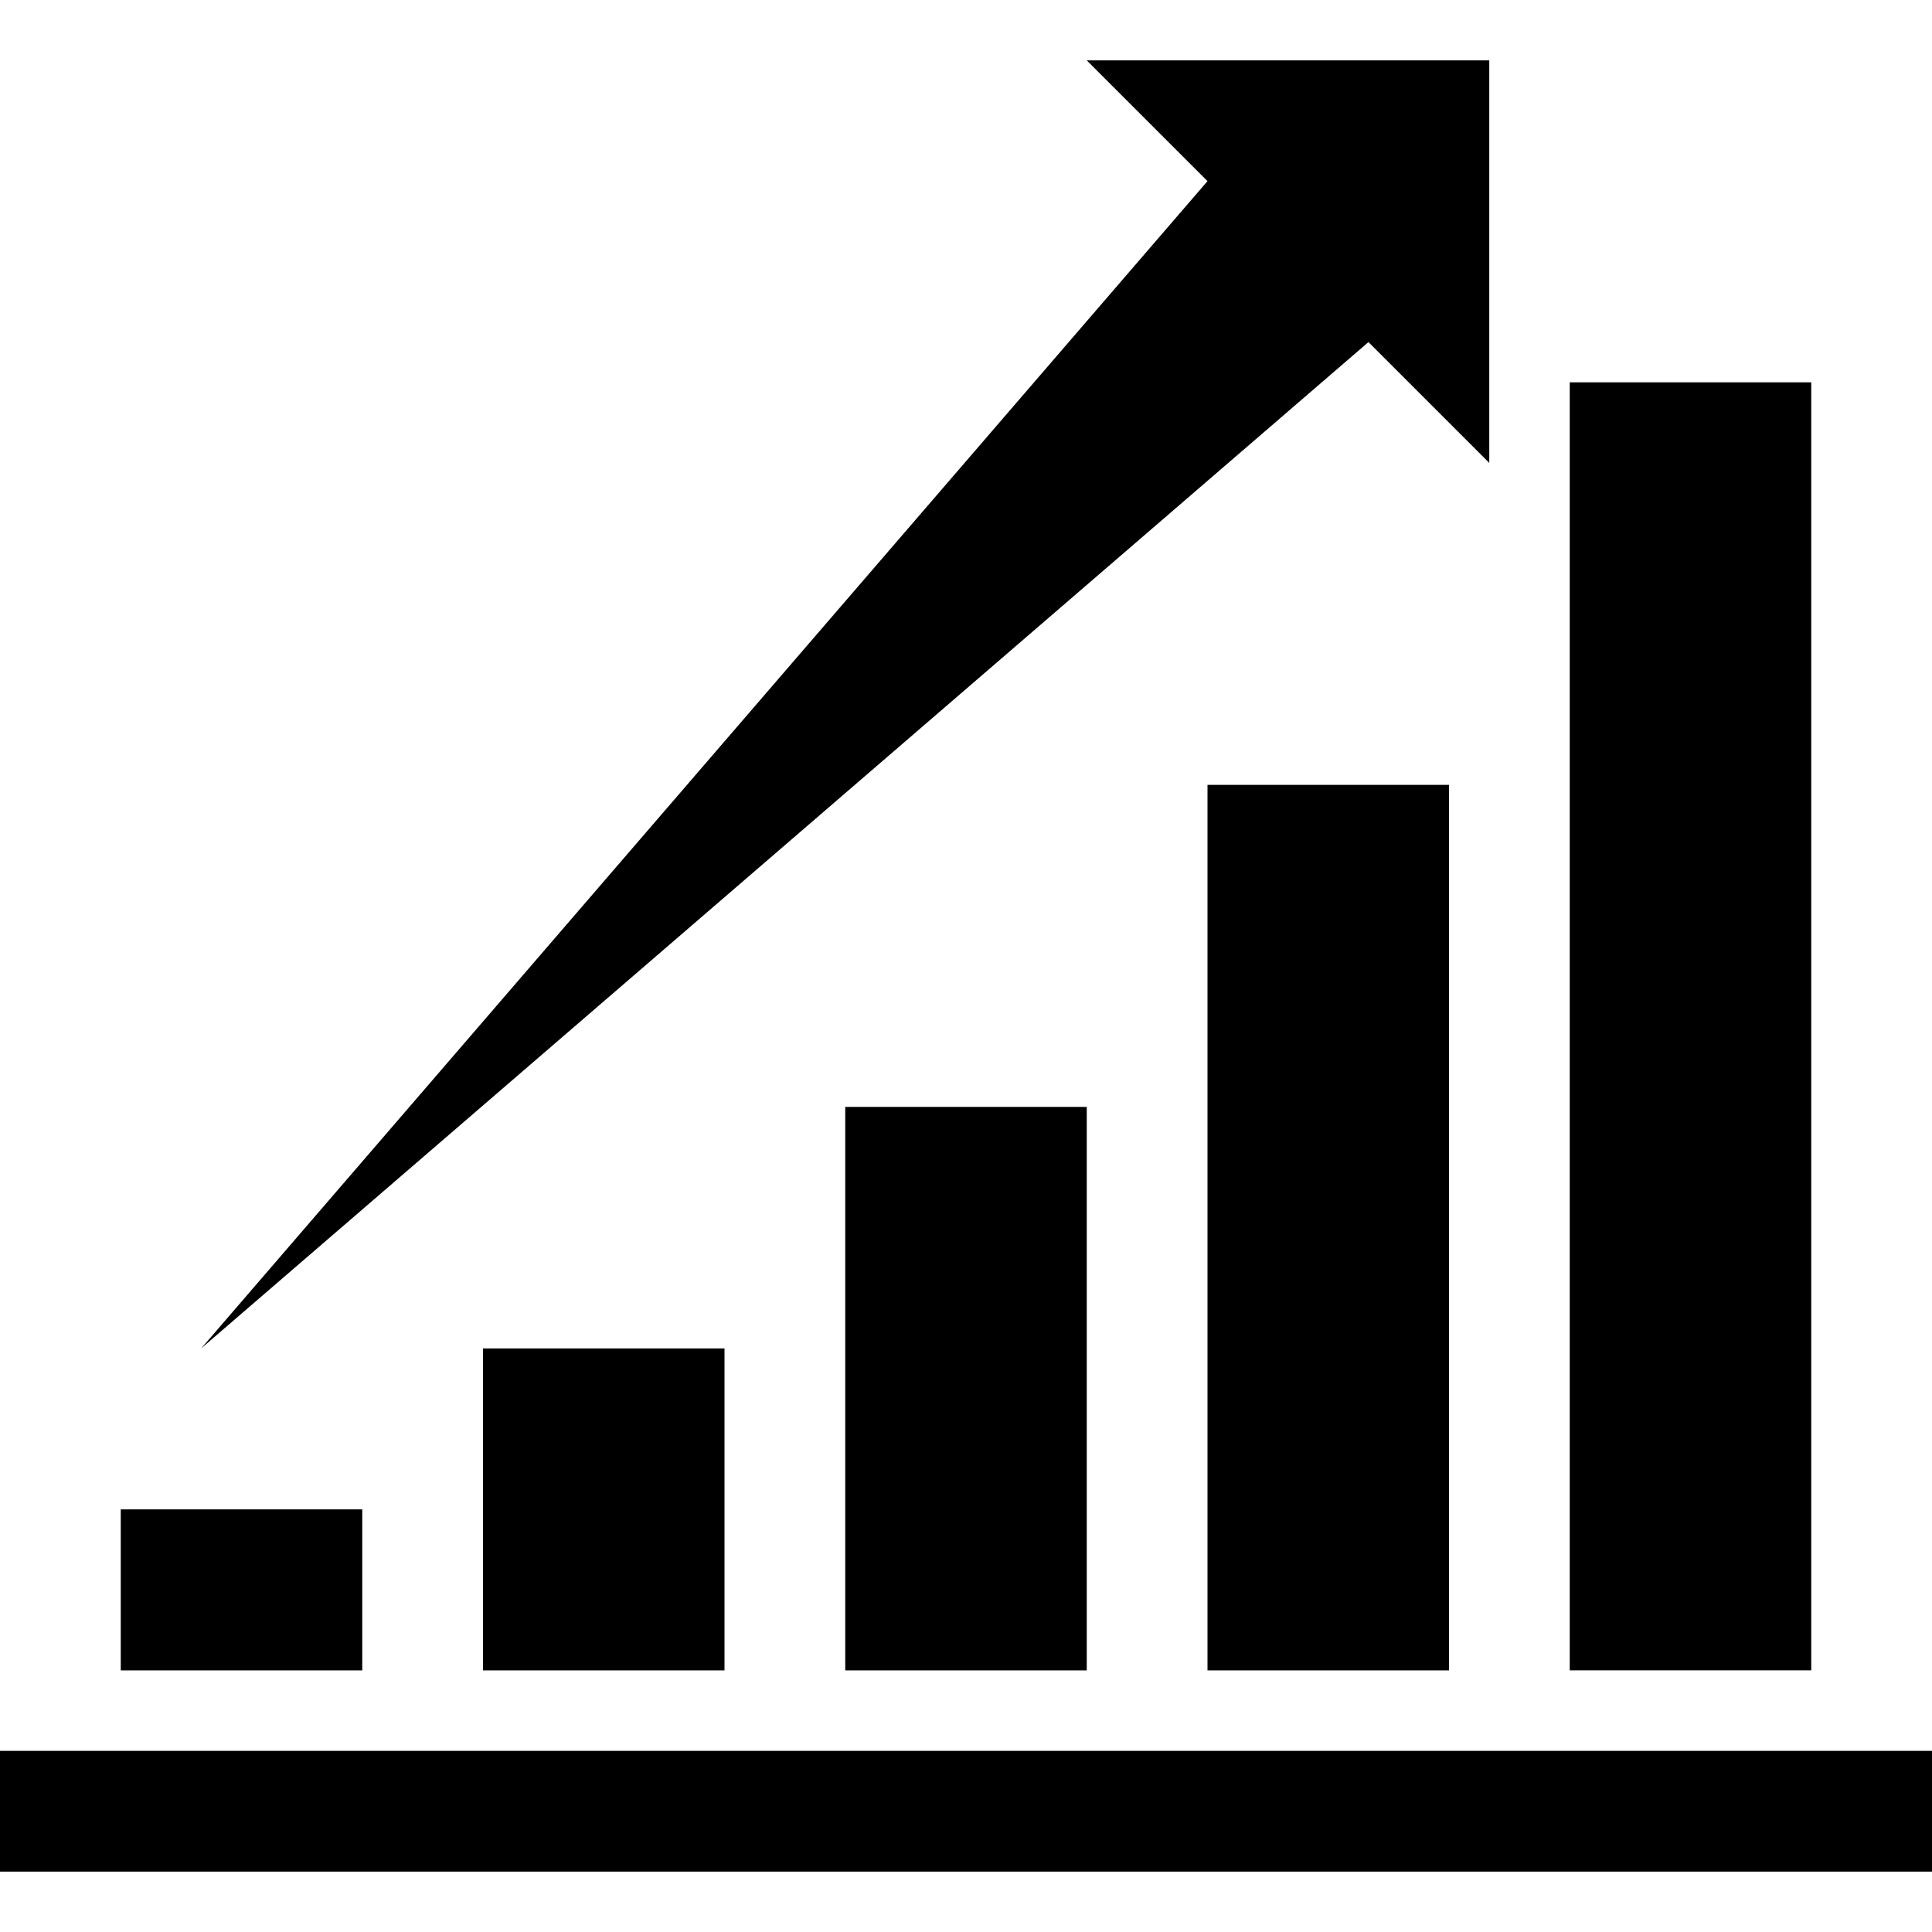 <?xml version="1.0" encoding="UTF-8"?>
<svg xmlns="http://www.w3.org/2000/svg" height="32" viewBox="0 0 32 32" width="32">
  <path d="m20 27.667h4v-14.667h-4zm2.667-22 2 2v-6.667h-6.667l2 2-16.667 19.333 19.333-16.667zm7.333.666h-4v21.333h4zm-24 18.667h-4v2.667h4zm-6 4v2h32v-2zm12-1.333v-5.333h-4v5.333zm6 0v-9.333h-4v9.333z"></path>
</svg>
